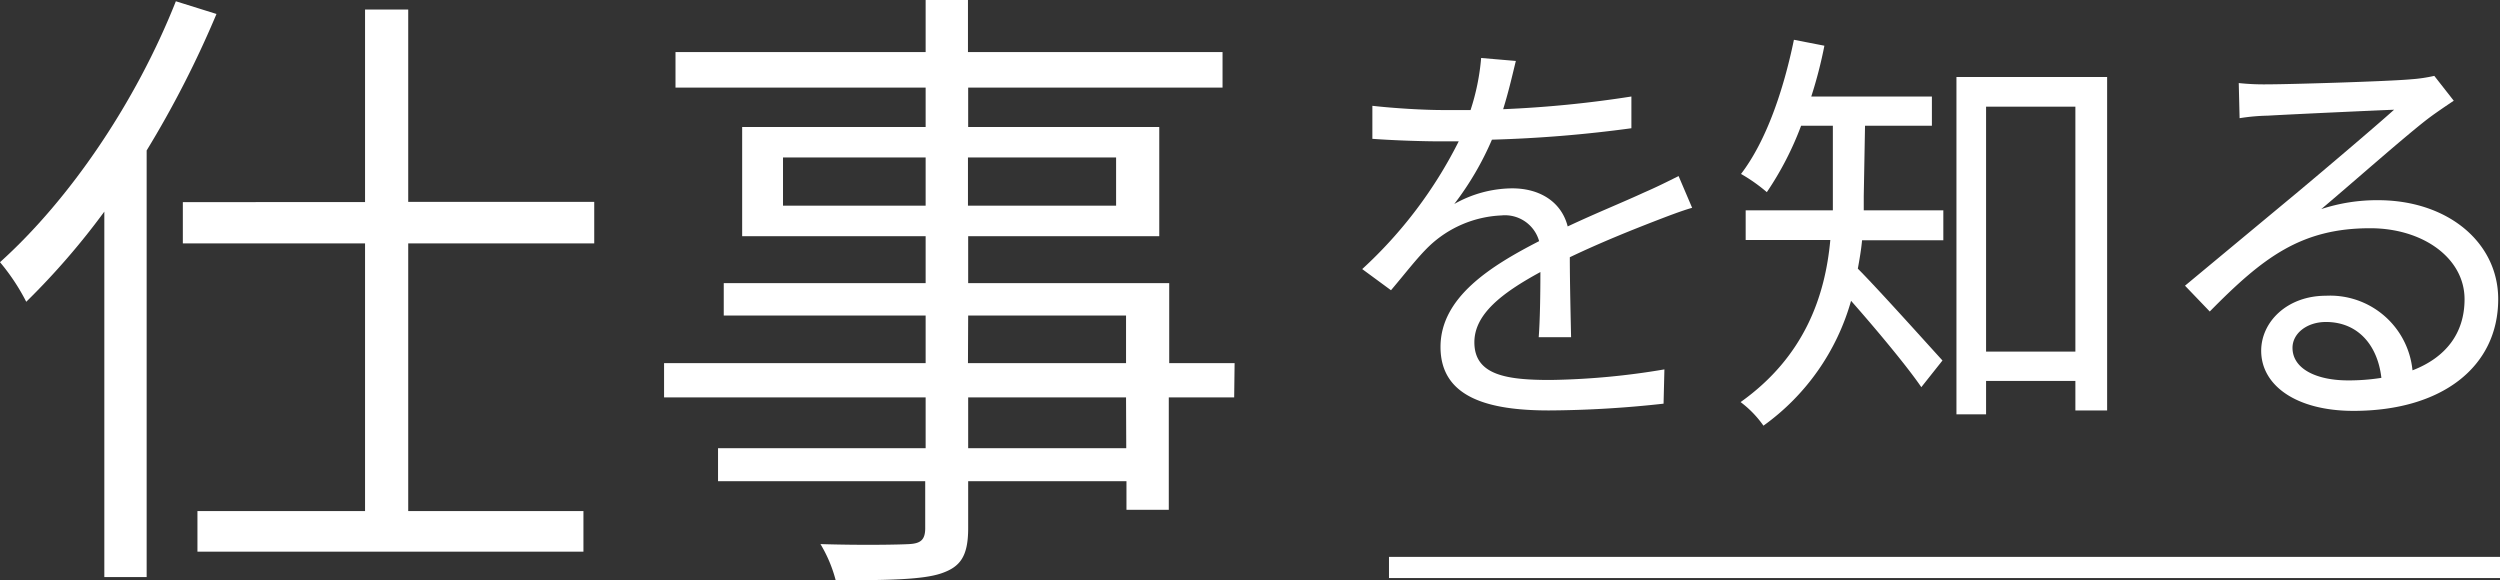 <svg xmlns="http://www.w3.org/2000/svg" viewBox="0 0 236.27 54.84"><rect x="0" y="0" width="236.27" height="54.84" fill="#333333" stroke="none"/><defs><style>.cls-1{fill:#fff;}.cls-2{fill:none;stroke:#fff;stroke-miterlimit:10;stroke-width:2px;}</style></defs><g id="レイヤー_2" data-name="レイヤー 2"><g id="MV"><path class="cls-1" d="M20.46,1.32a96.78,96.78,0,0,1-6.6,12.9V54.54h-4V20a69.78,69.78,0,0,1-7.38,8.52A19.72,19.72,0,0,0,0,24.78C6.6,18.84,12.84,9.66,16.62.12ZM38.58,23V48.3H55.14v3.84H18.66V48.3H34.5V23H17.28v-3.9H34.5V.9h4.08V19.08H56.16V23Z"/><path class="cls-1" d="M116.64,37.56h-6.18V48.18h-4v-2.7H91.5v4.44c0,2.7-.78,3.66-2.52,4.26s-5,.66-10,.66a13,13,0,0,0-1.44-3.42c3.78.12,7.38.06,8.4,0s1.5-.36,1.5-1.5V45.48H67.86V42.36H87.48v-4.8H62.76V34.32H87.48v-4.5H68.4V26.76H87.48V22.32H70.14V12H87.48V8.28H63.84V4.92H87.48V0h4V4.92h24.06V8.28H91.5V12h18.06V22.32H91.5v4.44h19v7.56h6.18ZM87.48,19.44V14.88H74v4.56Zm4-4.56v4.56h14V14.88Zm0,19.44h14.94v-4.5H91.5Zm14.94,3.24H91.5v4.8h14.94Z"/><path class="cls-1" d="M145.42,31.87c.12-1.52.16-4.08.16-6.16-3.68,2-6.24,4-6.24,6.64,0,3.12,3.08,3.56,7.16,3.56a69.74,69.74,0,0,0,10.8-1l-.08,3.24a102,102,0,0,1-10.84.64c-5.68,0-10.24-1.2-10.24-6,0-4.68,4.72-7.64,9.32-10a3.35,3.35,0,0,0-3.56-2.43,10.58,10.58,0,0,0-6.84,2.91c-1.12,1.08-2.24,2.56-3.6,4.16l-2.72-2a41.77,41.77,0,0,0,9.12-12.07h-1.64c-1.68,0-4.36-.08-6.52-.24V10c2.12.24,4.88.4,6.68.4.84,0,1.68,0,2.6,0a21.46,21.46,0,0,0,1-4.92l3.28.28c-.28,1.12-.64,2.76-1.2,4.56a106.3,106.3,0,0,0,12.12-1.2l0,3A122.38,122.38,0,0,1,141,13.2a28.42,28.42,0,0,1-3.56,6.08,11.24,11.24,0,0,1,5.48-1.48c2.56,0,4.64,1.24,5.24,3.6,2.72-1.28,5.12-2.24,7.2-3.2,1.2-.52,2.16-1,3.28-1.56l1.28,3c-1,.28-2.44.84-3.48,1.24-2.24.87-5.08,2-8.08,3.43,0,2.28.08,5.64.12,7.56Z"/><path class="cls-1" d="M176.14,18.52c0,.4,0,.88,0,1.36h7.52v2.83h-7.68c-.08.88-.24,1.8-.4,2.68,1.88,1.88,6.72,7.28,8,8.68l-2,2.52c-1.36-2-4.48-5.72-6.64-8.16a21.8,21.8,0,0,1-8.28,11.8A9.86,9.86,0,0,0,164.5,38c6.08-4.32,8-10.08,8.48-15.32h-8V19.88h8.24v-8h-3a29.72,29.72,0,0,1-3.24,6.28,15.65,15.65,0,0,0-2.44-1.72c2.36-3.08,4-7.84,5-12.68l2.88.56a42.05,42.05,0,0,1-1.24,4.8h11.4v2.76h-6.32Zm23-11.24V38.79h-3V36h-8.44v3.16H184.9V7.28Zm-3,25.95V10.08h-8.44V33.23Z"/><path class="cls-1" d="M231.9,9.52c-.72.48-1.6,1.08-2.2,1.52-2,1.48-7.28,6.16-10.32,8.72a16.83,16.83,0,0,1,5.36-.84c6.6,0,11.36,4,11.36,9.35,0,6.4-5.32,10.56-13.68,10.56-5.4,0-8.72-2.4-8.72-5.68,0-2.72,2.44-5.2,6.12-5.2A7.82,7.82,0,0,1,228,35c3.12-1.2,4.92-3.48,4.92-6.72,0-3.88-3.92-6.71-8.92-6.71-6.52,0-10.12,2.75-15.16,7.87L206.5,27l10.68-8.87c2.2-1.84,7.12-6,9.08-7.76-2.08.08-9.88.44-11.92.56a19.07,19.07,0,0,0-2.68.24l-.08-3.32a22.49,22.49,0,0,0,2.8.12c2,0,11.44-.28,13.52-.48a14.18,14.18,0,0,0,2.16-.32Zm-6.84,26.19c-.36-3.12-2.24-5.28-5.24-5.28-1.8,0-3.16,1.08-3.16,2.44,0,2,2.28,3.08,5.24,3.08A19.51,19.51,0,0,0,225.06,35.71Z"/><line class="cls-2" x1="131.27" y1="53.63" x2="236.27" y2="53.63"/></g></g></svg>